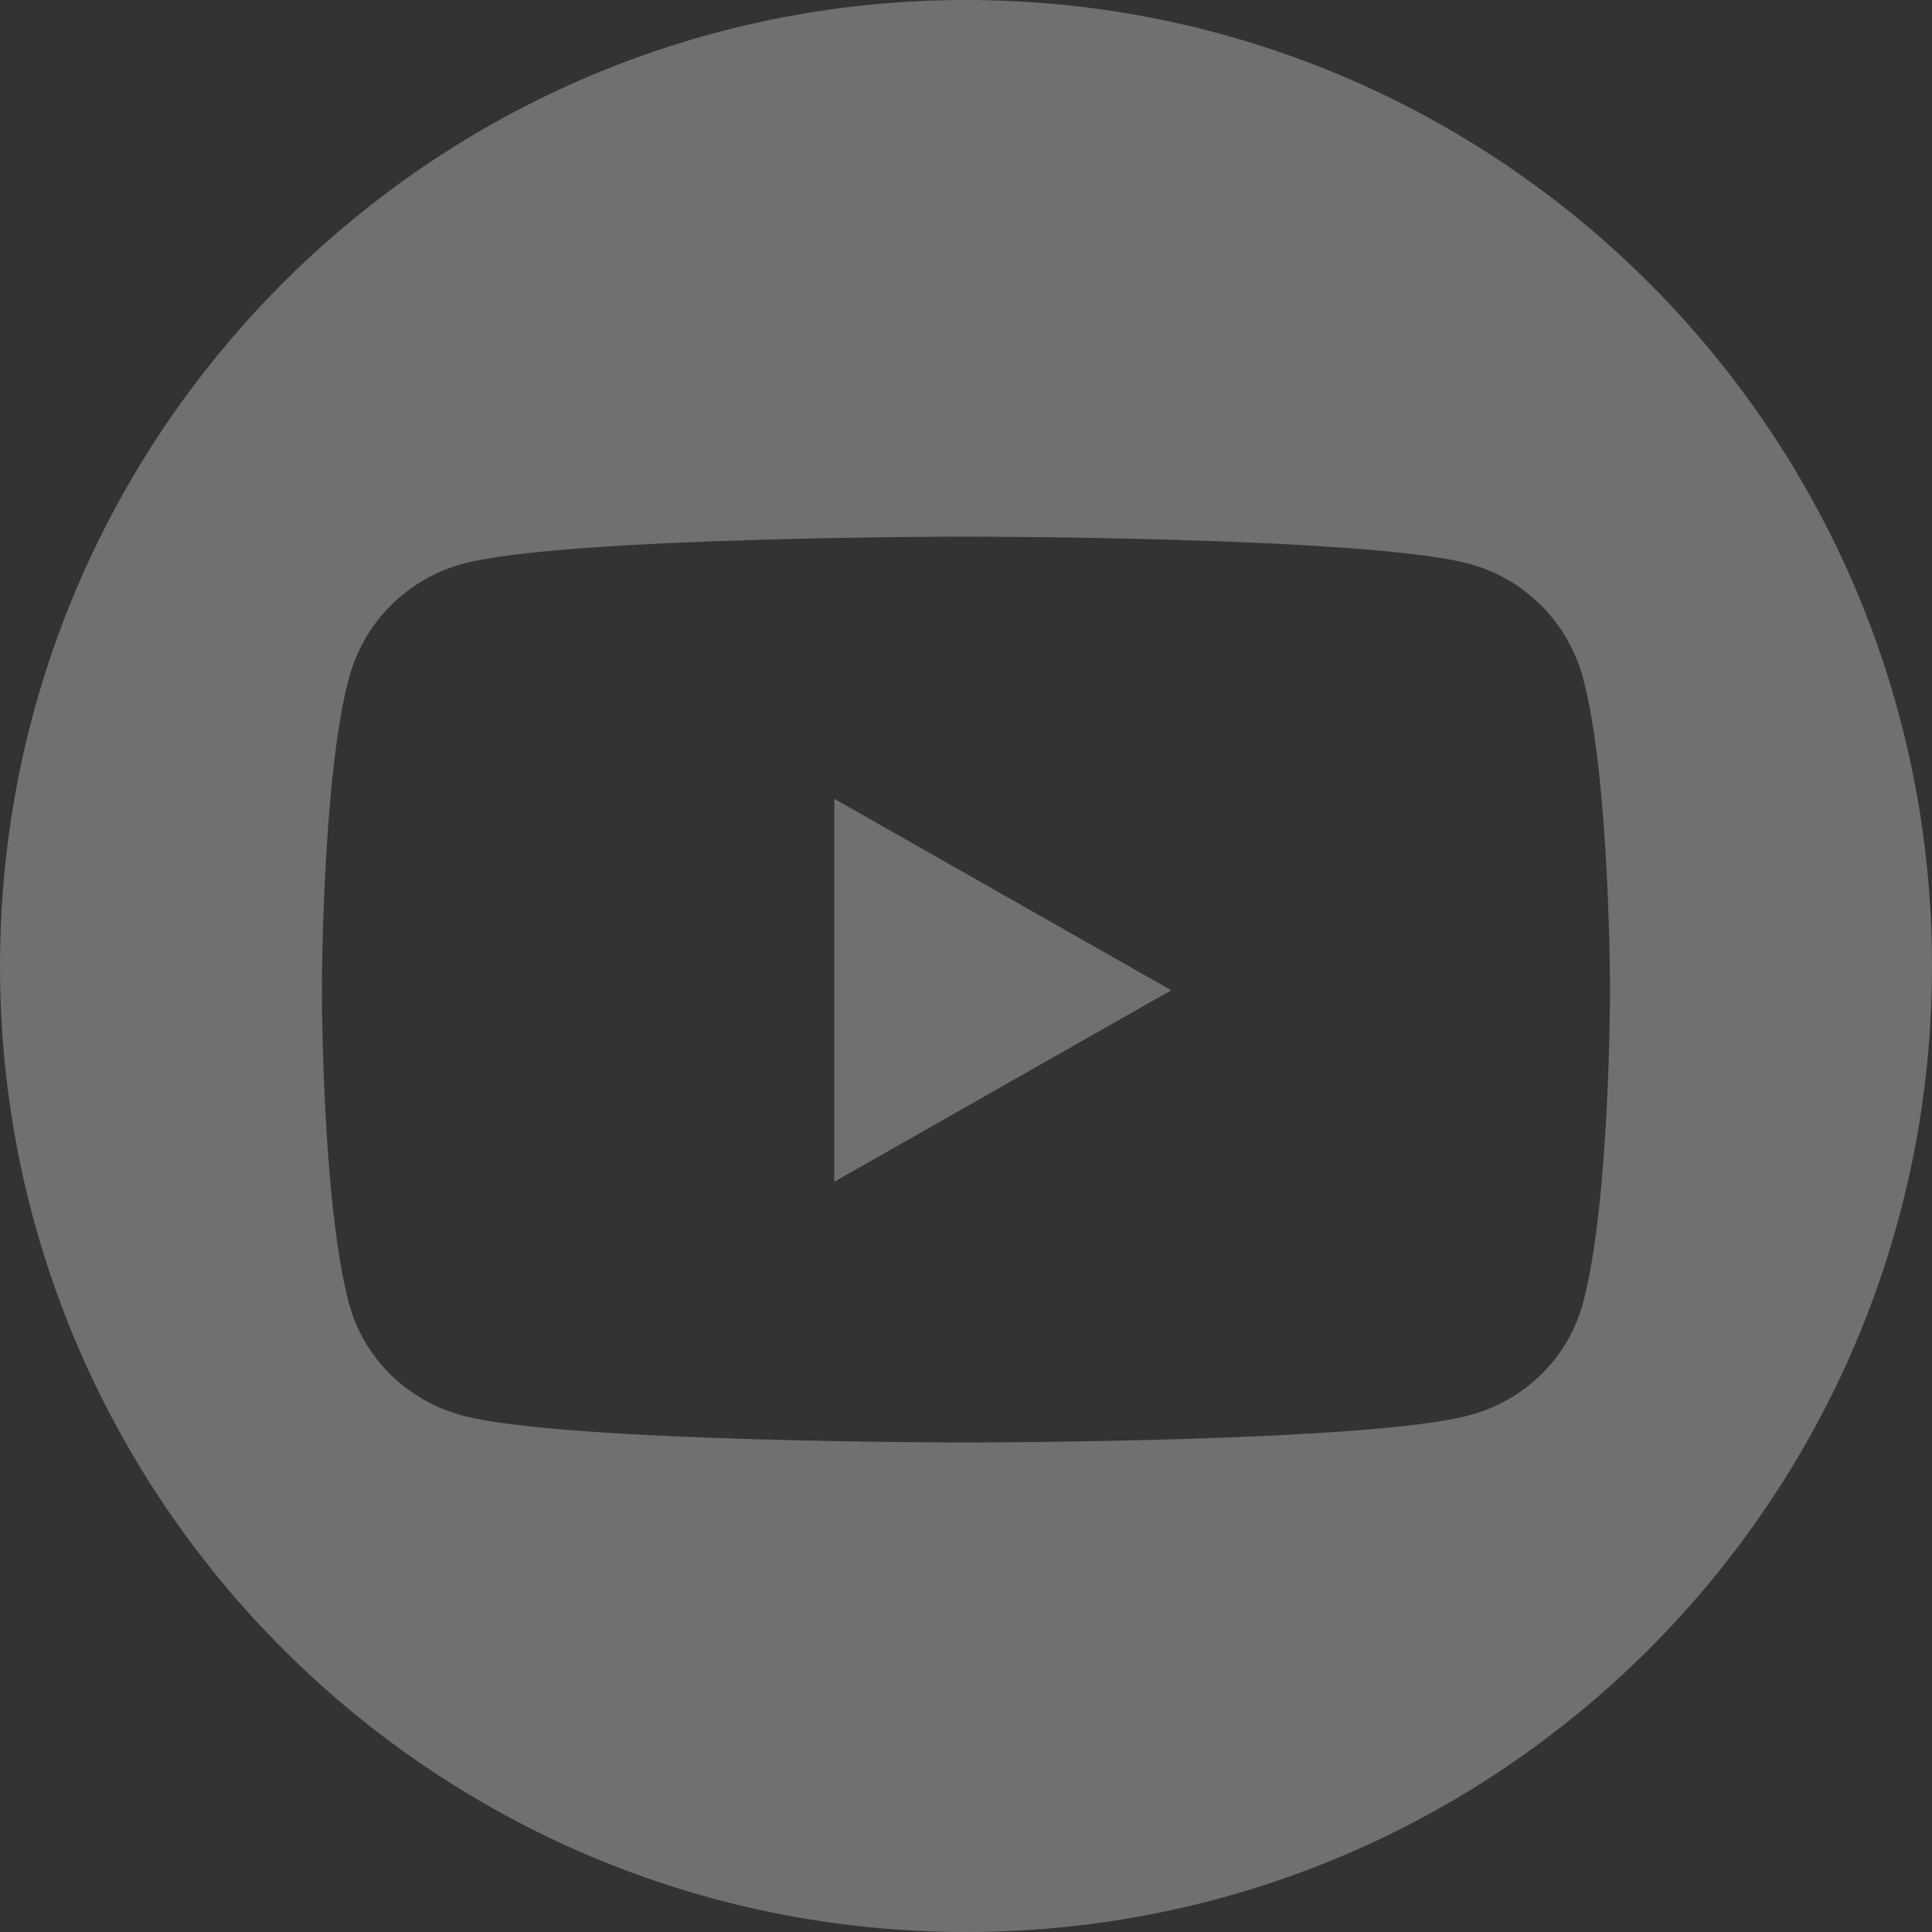 <svg xmlns="http://www.w3.org/2000/svg" width="36" height="36" viewBox="0 0 36 36" role="presentation" class="icon youtube-icon"><rect x="0" y="0" width="36" height="36" fill="#333333" stroke="none"/><title id="youtube" lang="en">youtube</title> <g fill="white"><g opacity="0.3"><path fill-rule="evenodd" clip-rule="evenodd" d="M18 36C27.941 36 36 27.941 36 18C36 8.059 27.941 0 18 0C8.059 0 0 8.059 0 18C0 27.941 8.059 36 18 36ZM30.001 18.459C30.001 18.459 30.001 14.529 29.5 12.643C29.223 11.601 28.412 10.783 27.376 10.506C25.51 9.999 18 9.999 18 9.999C18 9.999 10.489 9.999 8.623 10.506C7.588 10.783 6.776 11.601 6.5 12.643C5.998 14.522 5.998 18.459 5.998 18.459C5.998 18.459 5.998 22.389 6.5 24.275C6.776 25.317 7.588 26.101 8.623 26.378C10.489 26.879 18 26.879 18 26.879C18 26.879 25.51 26.879 27.376 26.372C28.412 26.095 29.223 25.31 29.5 24.268C30.001 22.389 30.001 18.459 30.001 18.459ZM15.546 14.885L21.824 18.452L15.546 22.02V14.885Z"></path></g></g></svg>